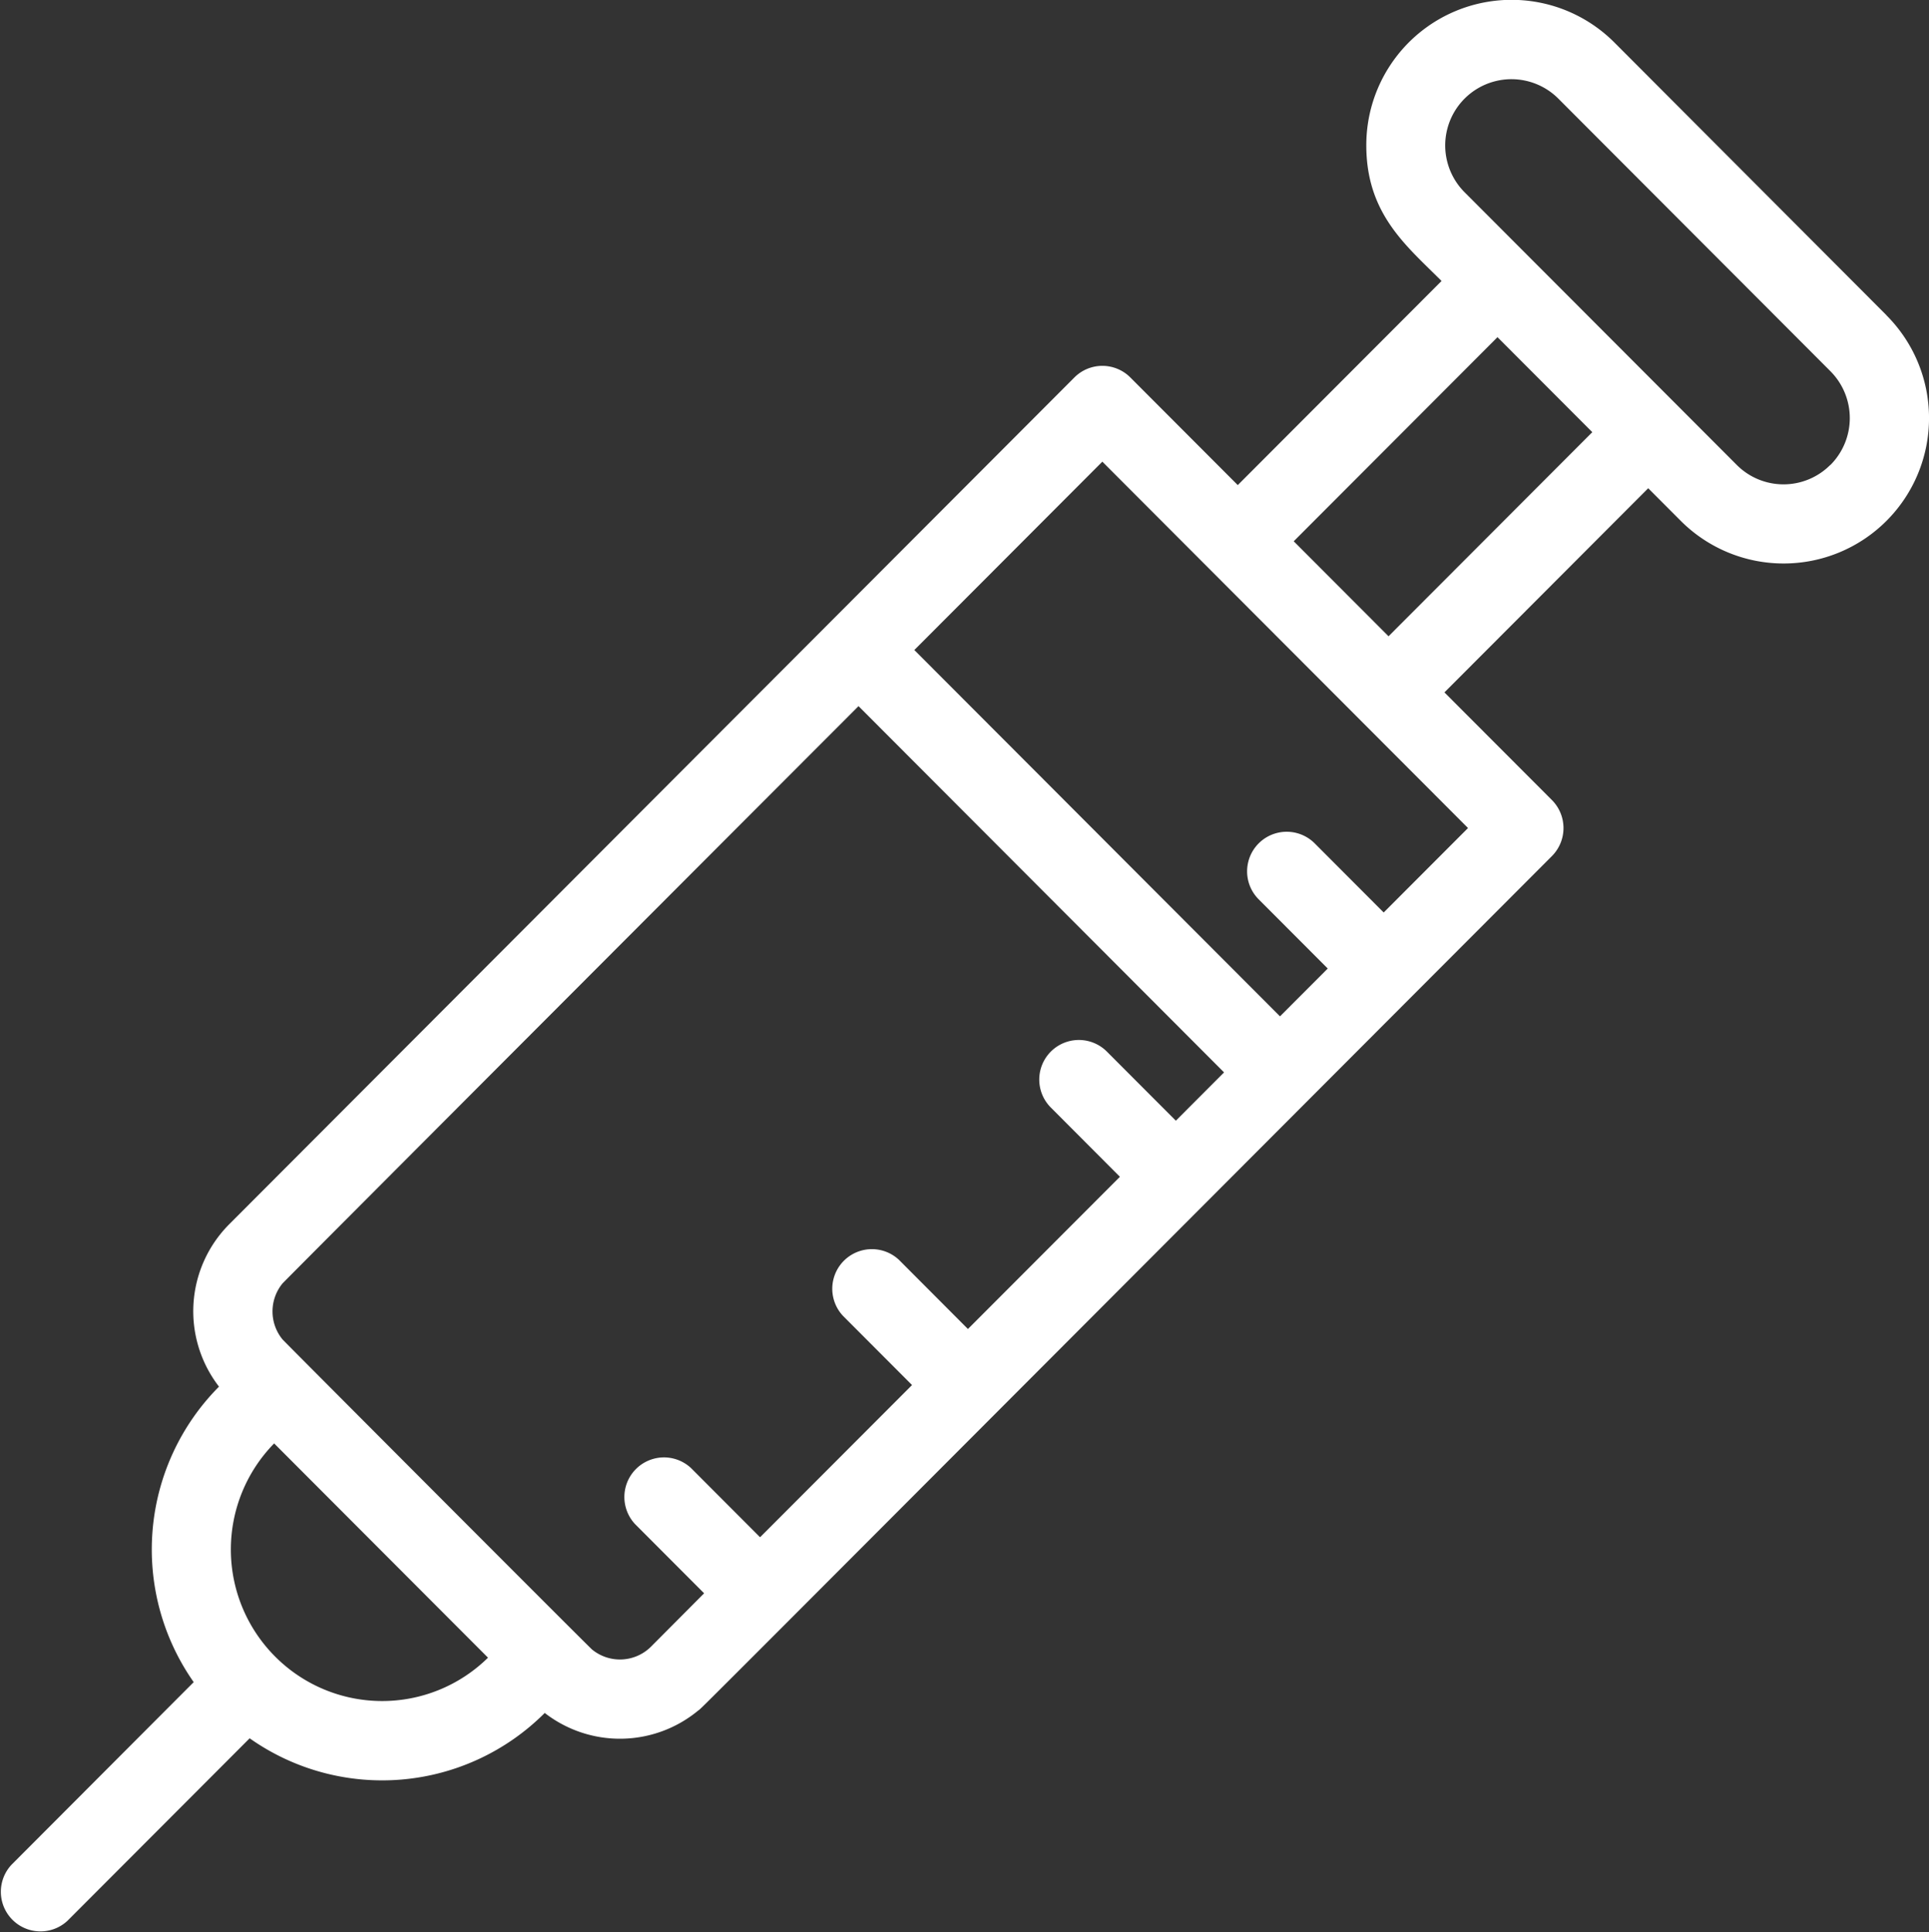 <svg xmlns="http://www.w3.org/2000/svg" xmlns:xlink="http://www.w3.org/1999/xlink" width="54.583" height="54.68" viewBox="0 0 54.583 54.68">
  <rect x="0" y="0" width="54.583" height="54.68" fill="#333333" stroke="none"/>
  <defs>
    <clipPath id="clip-path">
      <rect id="Rectangle_88" data-name="Rectangle 88" width="54.583" height="54.68" fill="#fff"/>
    </clipPath>
  </defs>
  <g id="Group_85" data-name="Group 85" clip-path="url(#clip-path)">
    <path id="Path_193" data-name="Path 193" d="M53.378,8.918,45.678,1.2a4.11,4.11,0,0,0-7.017,2.912c0,1.944,1.134,2.842,2.129,3.839l-5.766,5.776-3.04-3.046a1.118,1.118,0,0,0-1.583,0L6.491,34.638a3.488,3.488,0,0,0-.294,4.6A6.534,6.534,0,0,0,5.481,47.6L.328,52.765a1.121,1.121,0,0,0,1.583,1.586l5.153-5.162a6.5,6.5,0,0,0,8.35-.717,3.471,3.471,0,0,0,4.333-.061c.2-.163-1.322,1.349,24.166-24.186a1.124,1.124,0,0,0,0-1.586l-3.041-3.046,5.766-5.777.925.927a4.114,4.114,0,0,0,5.813-5.824M7.787,46.878a4.29,4.29,0,0,1-.03-6.033l6.052,6.063a4.272,4.272,0,0,1-6.022-.03M33.272,31.713l-1.953-1.957a1.12,1.12,0,0,0-1.583,1.586L31.689,33.3l-4.3,4.307-1.952-1.957a1.121,1.121,0,0,0-1.583,1.586l1.953,1.957-4.3,4.307-1.953-1.957a1.121,1.121,0,0,0-1.583,1.586l1.953,1.957-1.5,1.507a1.245,1.245,0,0,1-1.671.084c-.092-.076-8.708-8.713-8.76-8.776a1.25,1.25,0,0,1,0-1.582c.061-.075,16.23-16.269,16.3-16.337L34.636,30.346Zm8.267-8.282-2.386,2.39L37.2,23.864a1.12,1.12,0,1,0-1.583,1.586l1.953,1.957L36.219,28.76,25.872,18.394l5.32-5.33L41.539,23.431M39.29,18.005l-2.683-2.688,5.766-5.776,2.683,2.688Zm12.5-4.849a1.868,1.868,0,0,1-2.647,0l-7.7-7.715A1.873,1.873,0,0,1,44.094,2.79l7.7,7.715a1.879,1.879,0,0,1,0,2.652" transform="translate(0 0)" fill="#fff"/>
  </g>
</svg>
